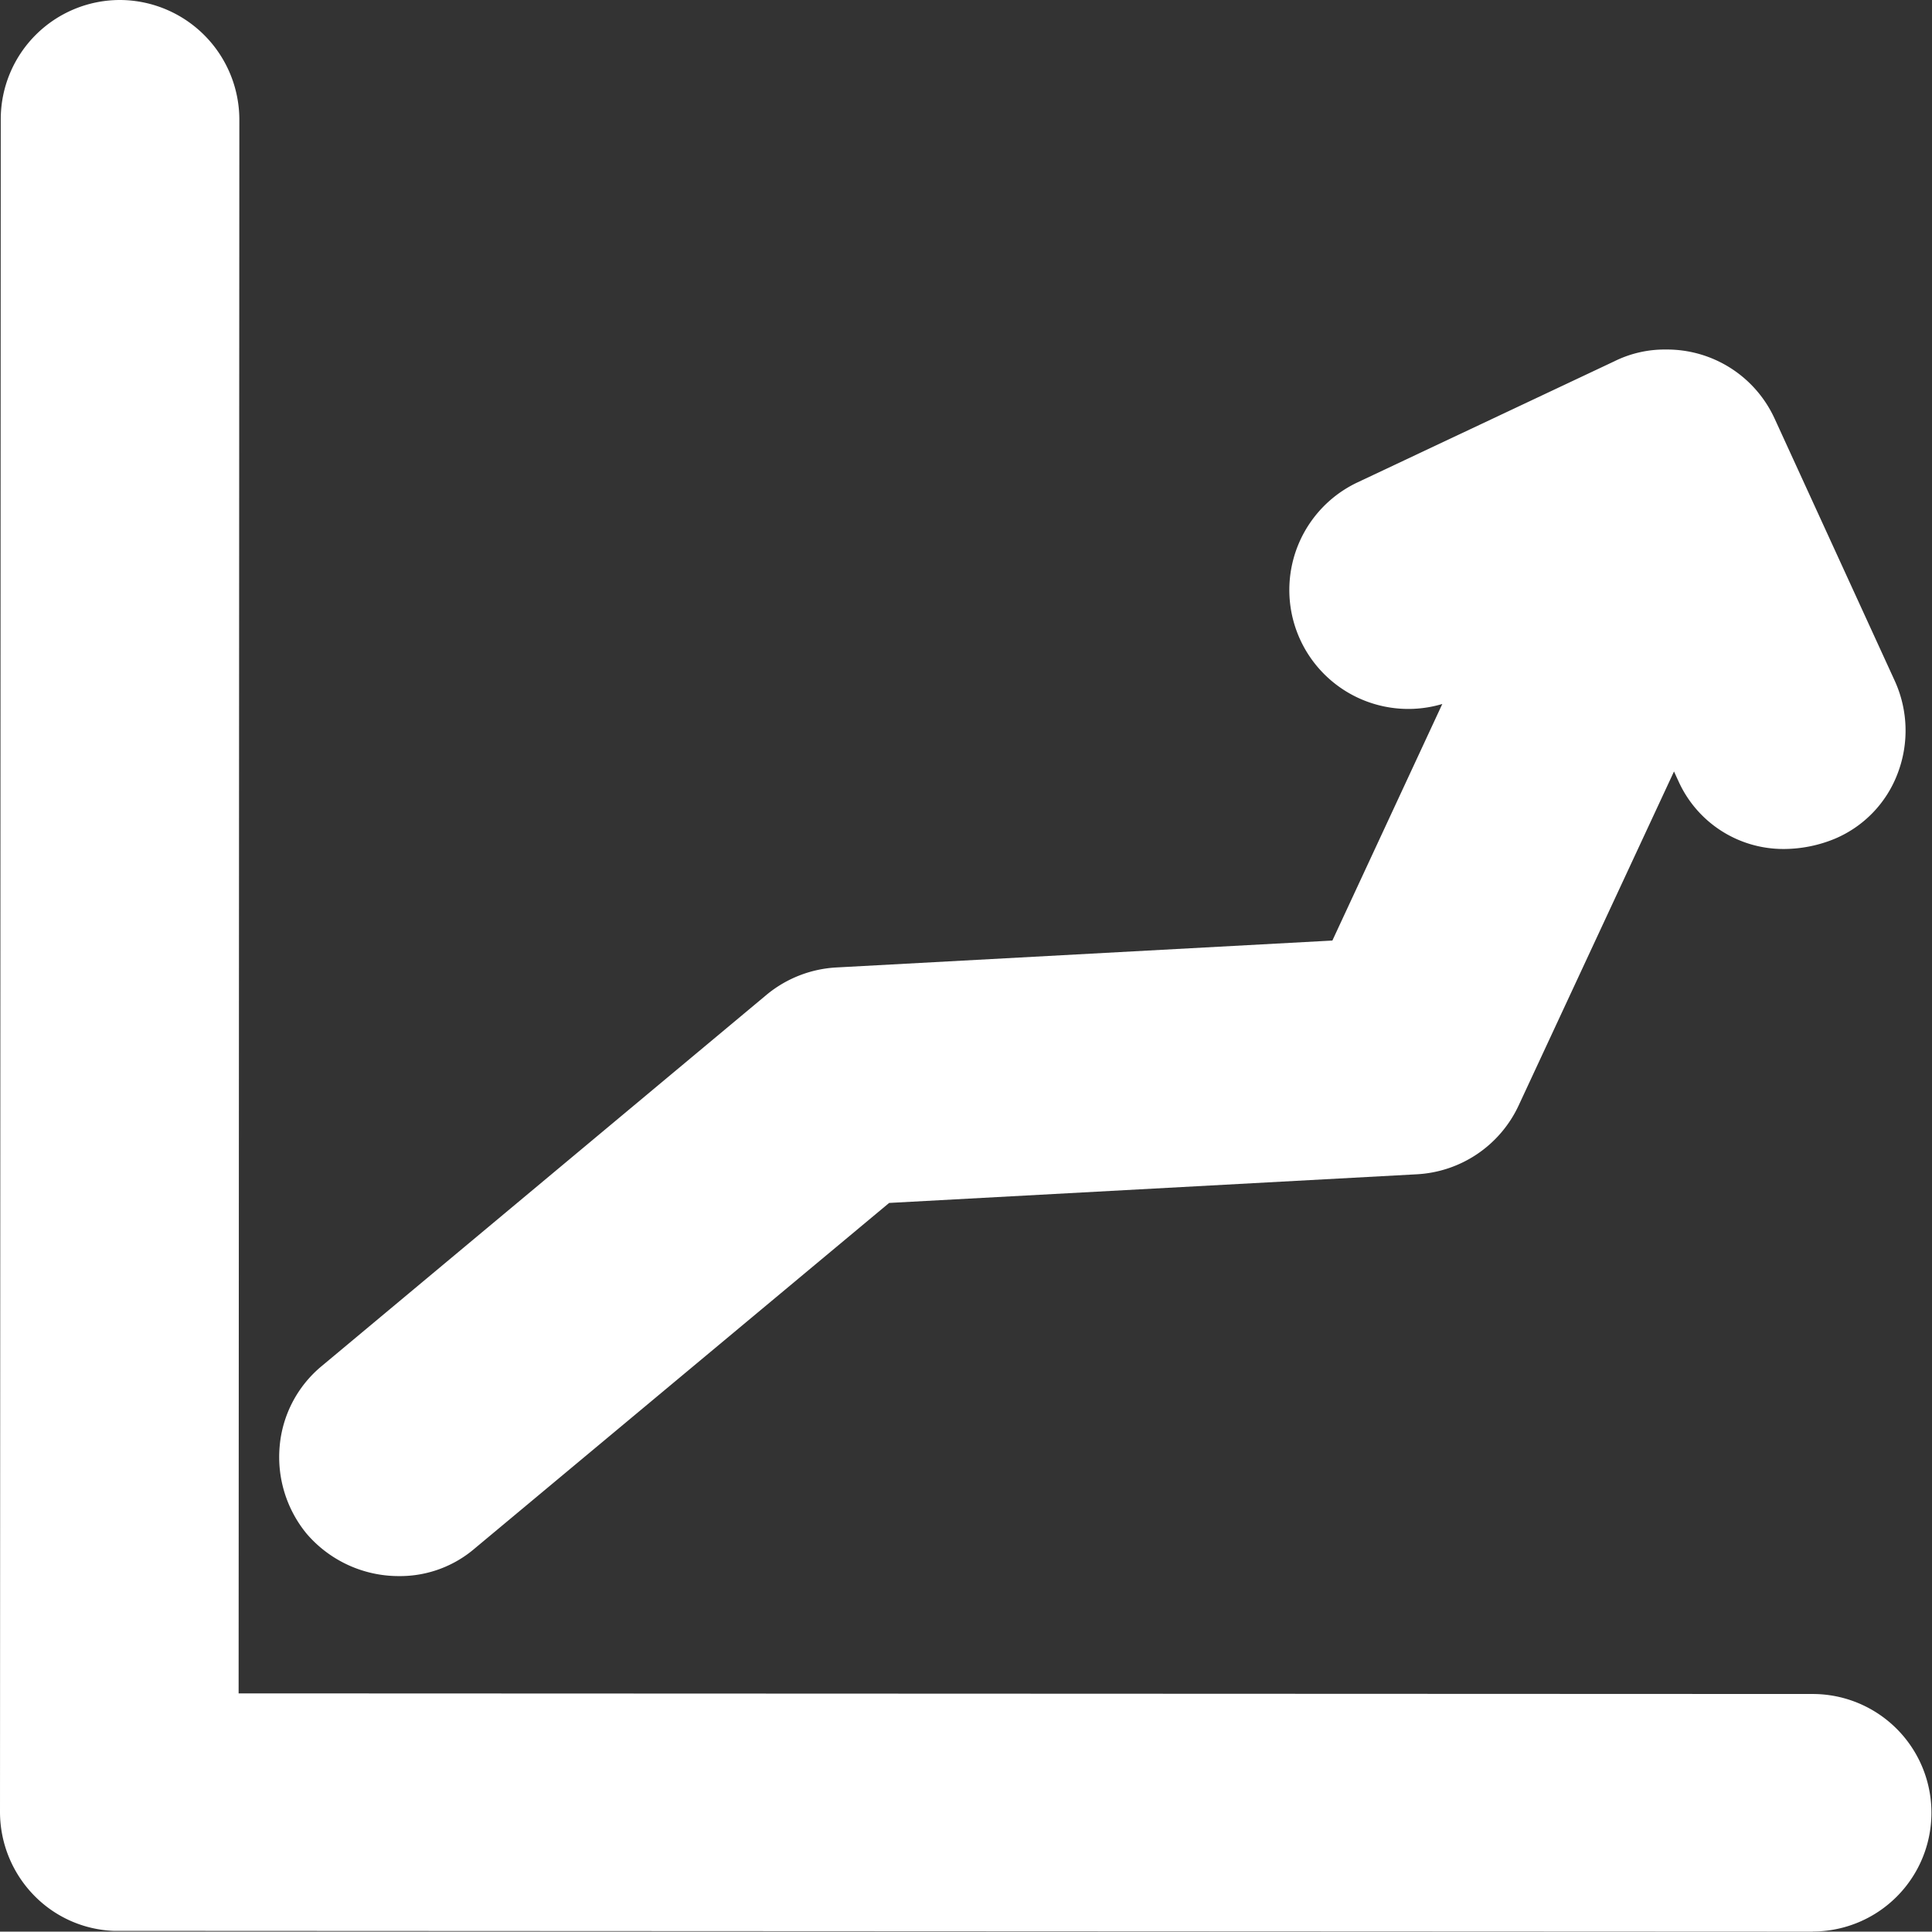 <svg xmlns="http://www.w3.org/2000/svg" width="69" height="68.987" viewBox="0 0 69 68.987">
  <rect x="0" y="0" width="69" height="68.987" fill="#333333" stroke="none"/>
  <g id="increase-svgrepo-com" transform="translate(-9.5 -9.5)">
    <g id="Groupe_1504" data-name="Groupe 1504" transform="translate(11 11)">
      <path id="Tracé_263" data-name="Tracé 263" d="M74.239,71.5l-57.716-.027.027-57.73a2.761,2.761,0,0,0-5.522,0L11,74.225a2.754,2.754,0,0,0,.808,1.94,2.684,2.684,0,0,0,1.8.795h.148l60.478.027a2.741,2.741,0,1,0,0-5.482Z" transform="translate(-11 -11)" fill="#fff"/>
      <path id="Tracé_263_-_Contour" data-name="Tracé 263 - Contour" d="M74.239,78.487h0l-60.684-.028a4.194,4.194,0,0,1-2.807-1.233,4.275,4.275,0,0,1-1.248-3l.027-60.478A4.259,4.259,0,0,1,13.788,9.5H13.8a4.28,4.28,0,0,1,4.248,4.248l-.026,56.23L74.239,70a4.241,4.241,0,1,1,0,8.482ZM13.648,75.46h.113l60.478.027a1.241,1.241,0,1,0,0-2.482l-59.217-.028.028-59.23A1.271,1.271,0,0,0,13.782,12.5a1.256,1.256,0,0,0-1.255,1.248L12.5,74.226a1.254,1.254,0,0,0,.369.878A1.186,1.186,0,0,0,13.648,75.46Z" transform="translate(-11 -11)" fill="#fff"/>
      <path id="Tracé_264" data-name="Tracé 264" d="M89.524,143.839l15.18-12.661,19.342-1.051a2.772,2.772,0,0,0,2.357-1.589l6.923-14.884,1.482,3.246a2.758,2.758,0,0,0,5.024-2.276l-4.283-9.348a2.766,2.766,0,0,0-3.691-1.347l-9.2,4.337a2.75,2.75,0,1,0,2.357,4.97l3.1-1.468-6.021,12.958-18.615,1.01a2.747,2.747,0,0,0-1.616.633l-15.88,13.254a2.765,2.765,0,0,0-.35,3.879A2.8,2.8,0,0,0,89.524,143.839Z" transform="translate(-75.031 -91.187)" fill="#fff"/>
      <path id="Tracé_264_-_Contour" data-name="Tracé 264 - Contour" d="M87.783,145.976h0a4.332,4.332,0,0,1-3.3-1.513l-.015-.018a4.312,4.312,0,0,1-.95-3.092,4.185,4.185,0,0,1,1.51-2.884l15.884-13.257a4.272,4.272,0,0,1,2.493-.973l17.711-.961,3.926-8.449a4.249,4.249,0,0,1-3.018-7.919l9.159-4.318a4.039,4.039,0,0,1,1.847-.422,4.227,4.227,0,0,1,3.874,2.455l.013.027L141.2,114a4.285,4.285,0,0,1,.1,3.321,4.1,4.1,0,0,1-2.236,2.32,4.806,4.806,0,0,1-1.826.367,4.106,4.106,0,0,1-3.765-2.429l-.026-.055-.13-.285-5.553,11.938a4.262,4.262,0,0,1-3.636,2.449l-18.842,1.023L90.5,144.977A4.1,4.1,0,0,1,87.783,145.976Zm-.992-3.425a1.324,1.324,0,0,0,.992.425h0a1.11,1.11,0,0,0,.743-.257l.037-.032,15.562-12.98,19.839-1.078a1.268,1.268,0,0,0,1.08-.727l8.295-17.832,2.819,6.177c.347.669.738.76,1.076.76a1.8,1.8,0,0,0,.646-.125l.006,0a1.129,1.129,0,0,0,.612-.642,1.27,1.27,0,0,0-.03-.985l-4.278-9.337a1.307,1.307,0,0,0-1.6-.676l-.041.023-9.25,4.361a1.246,1.246,0,0,0,.537,2.378,1.263,1.263,0,0,0,.542-.122l6.847-3.245-8.15,17.54-19.527,1.06a1.253,1.253,0,0,0-.728.29L86.938,140.779A1.261,1.261,0,0,0,86.791,142.551Z" transform="translate(-75.031 -91.187)" fill="#fff"/>
    </g>
  </g>
</svg>
